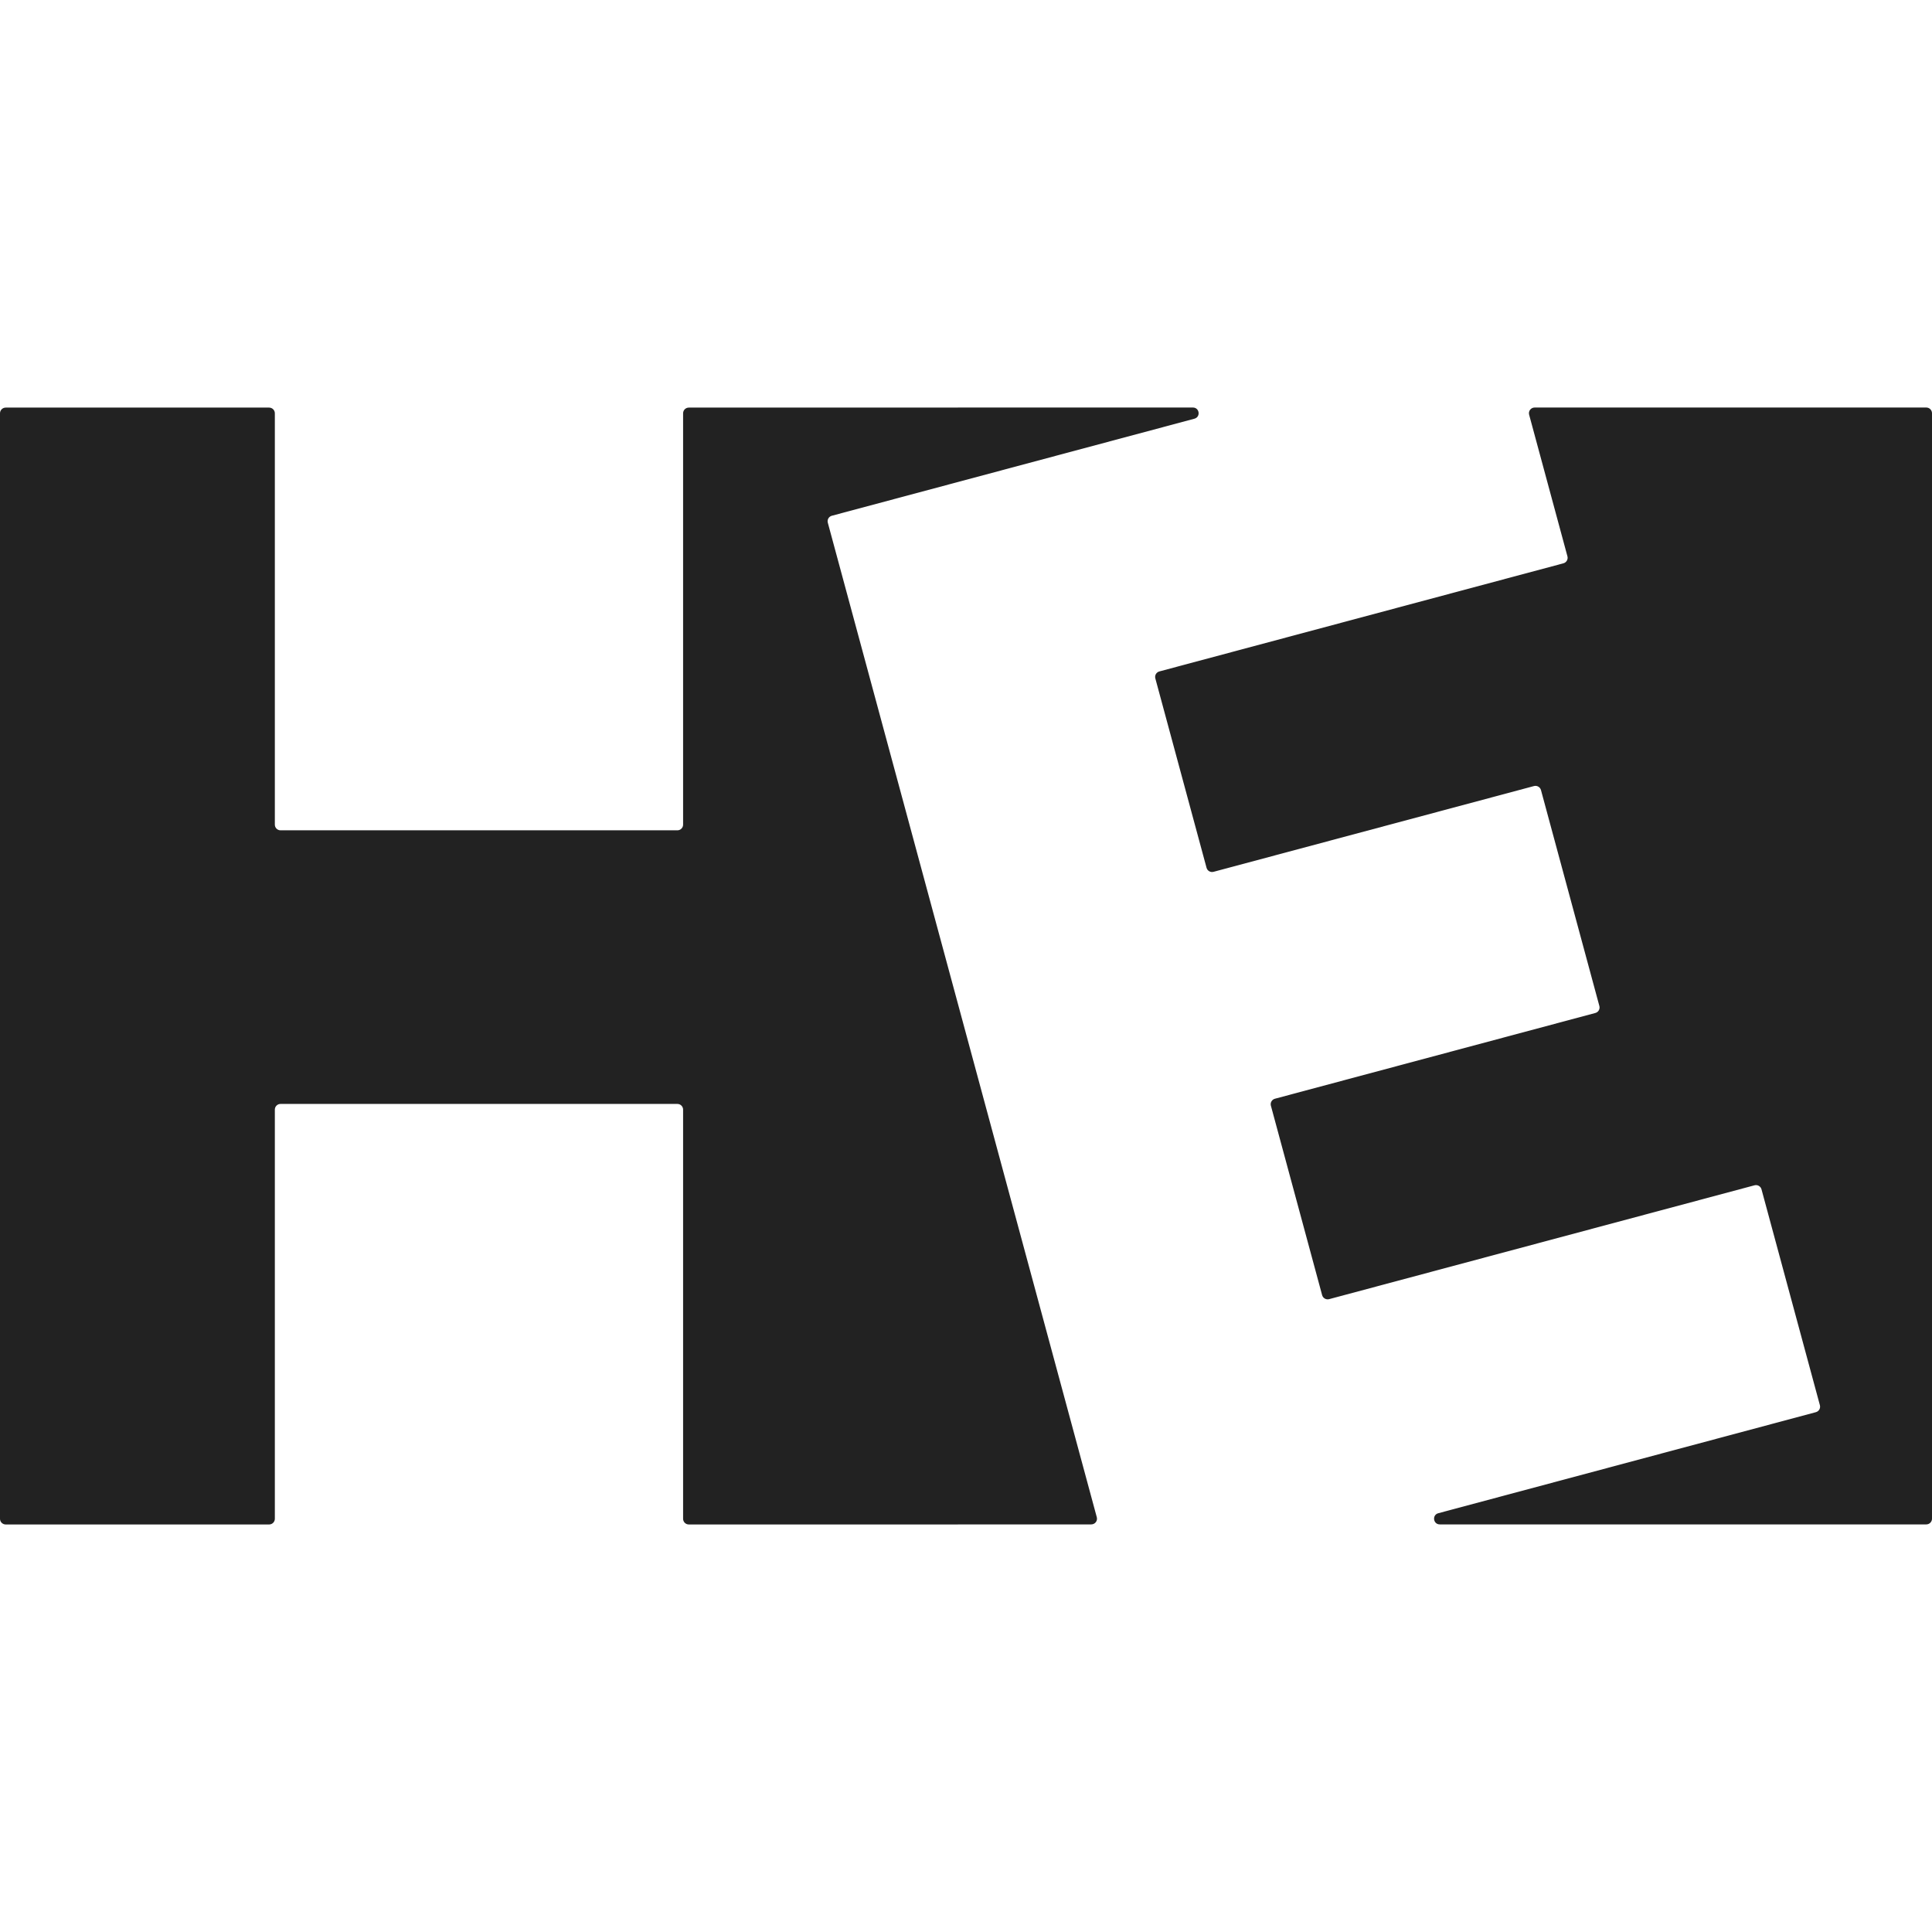 <svg width="512" height="512" viewBox="0 0 512 512" fill="none" xmlns="http://www.w3.org/2000/svg">
<path d="M405.235 109.901L415.387 147.434C415.603 148.239 415.124 149.066 414.315 149.283L307.243 177.937C306.434 178.154 305.955 178.981 306.174 179.786L319.747 229.975C319.964 230.778 320.797 231.255 321.604 231.039L406.515 208.315C407.324 208.099 408.157 208.576 408.374 209.379L423.85 266.603C424.069 267.406 423.59 268.234 422.781 268.45L337.87 291.174C337.061 291.39 336.581 292.218 336.8 293.023L350.378 343.222C350.594 344.025 351.428 344.502 352.235 344.286L464.959 314.118C465.766 313.902 466.599 314.379 466.816 315.184L482.29 372.394C482.507 373.199 482.028 374.027 481.218 374.243L381.169 401.018C379.459 401.476 379.791 403.982 381.563 403.982H510.485C511.322 403.982 512 403.308 512 402.475V109.509C512 108.676 511.322 108 510.485 108H406.698C405.702 108 404.976 108.943 405.235 109.901Z" fill="#222222"/>
<path d="M219.378 138.526C219.161 137.721 219.64 136.893 220.45 136.677L316.524 110.965C318.234 110.508 317.902 108 316.131 108H253.854V108.018H182.544C181.707 108.018 181.029 108.694 181.029 109.527V218.536C181.029 219.368 180.349 220.043 179.512 220.043H74.351C73.514 220.043 72.836 219.368 72.836 218.536V109.527C72.836 108.694 72.156 108.018 71.319 108.018H1.515C0.678 108.018 0 108.694 0 109.527V402.493C0 403.326 0.678 404 1.515 404H71.319C72.156 404 72.836 403.326 72.836 402.493V294.062C72.836 293.229 73.514 292.553 74.351 292.553H179.512C180.349 292.553 181.029 293.229 181.029 294.062V402.493C181.029 403.326 181.707 404 182.544 404H253.854V403.982H289.198C290.196 403.982 290.922 403.041 290.662 402.084L219.378 138.526Z" fill="#222222"/>
</svg>

